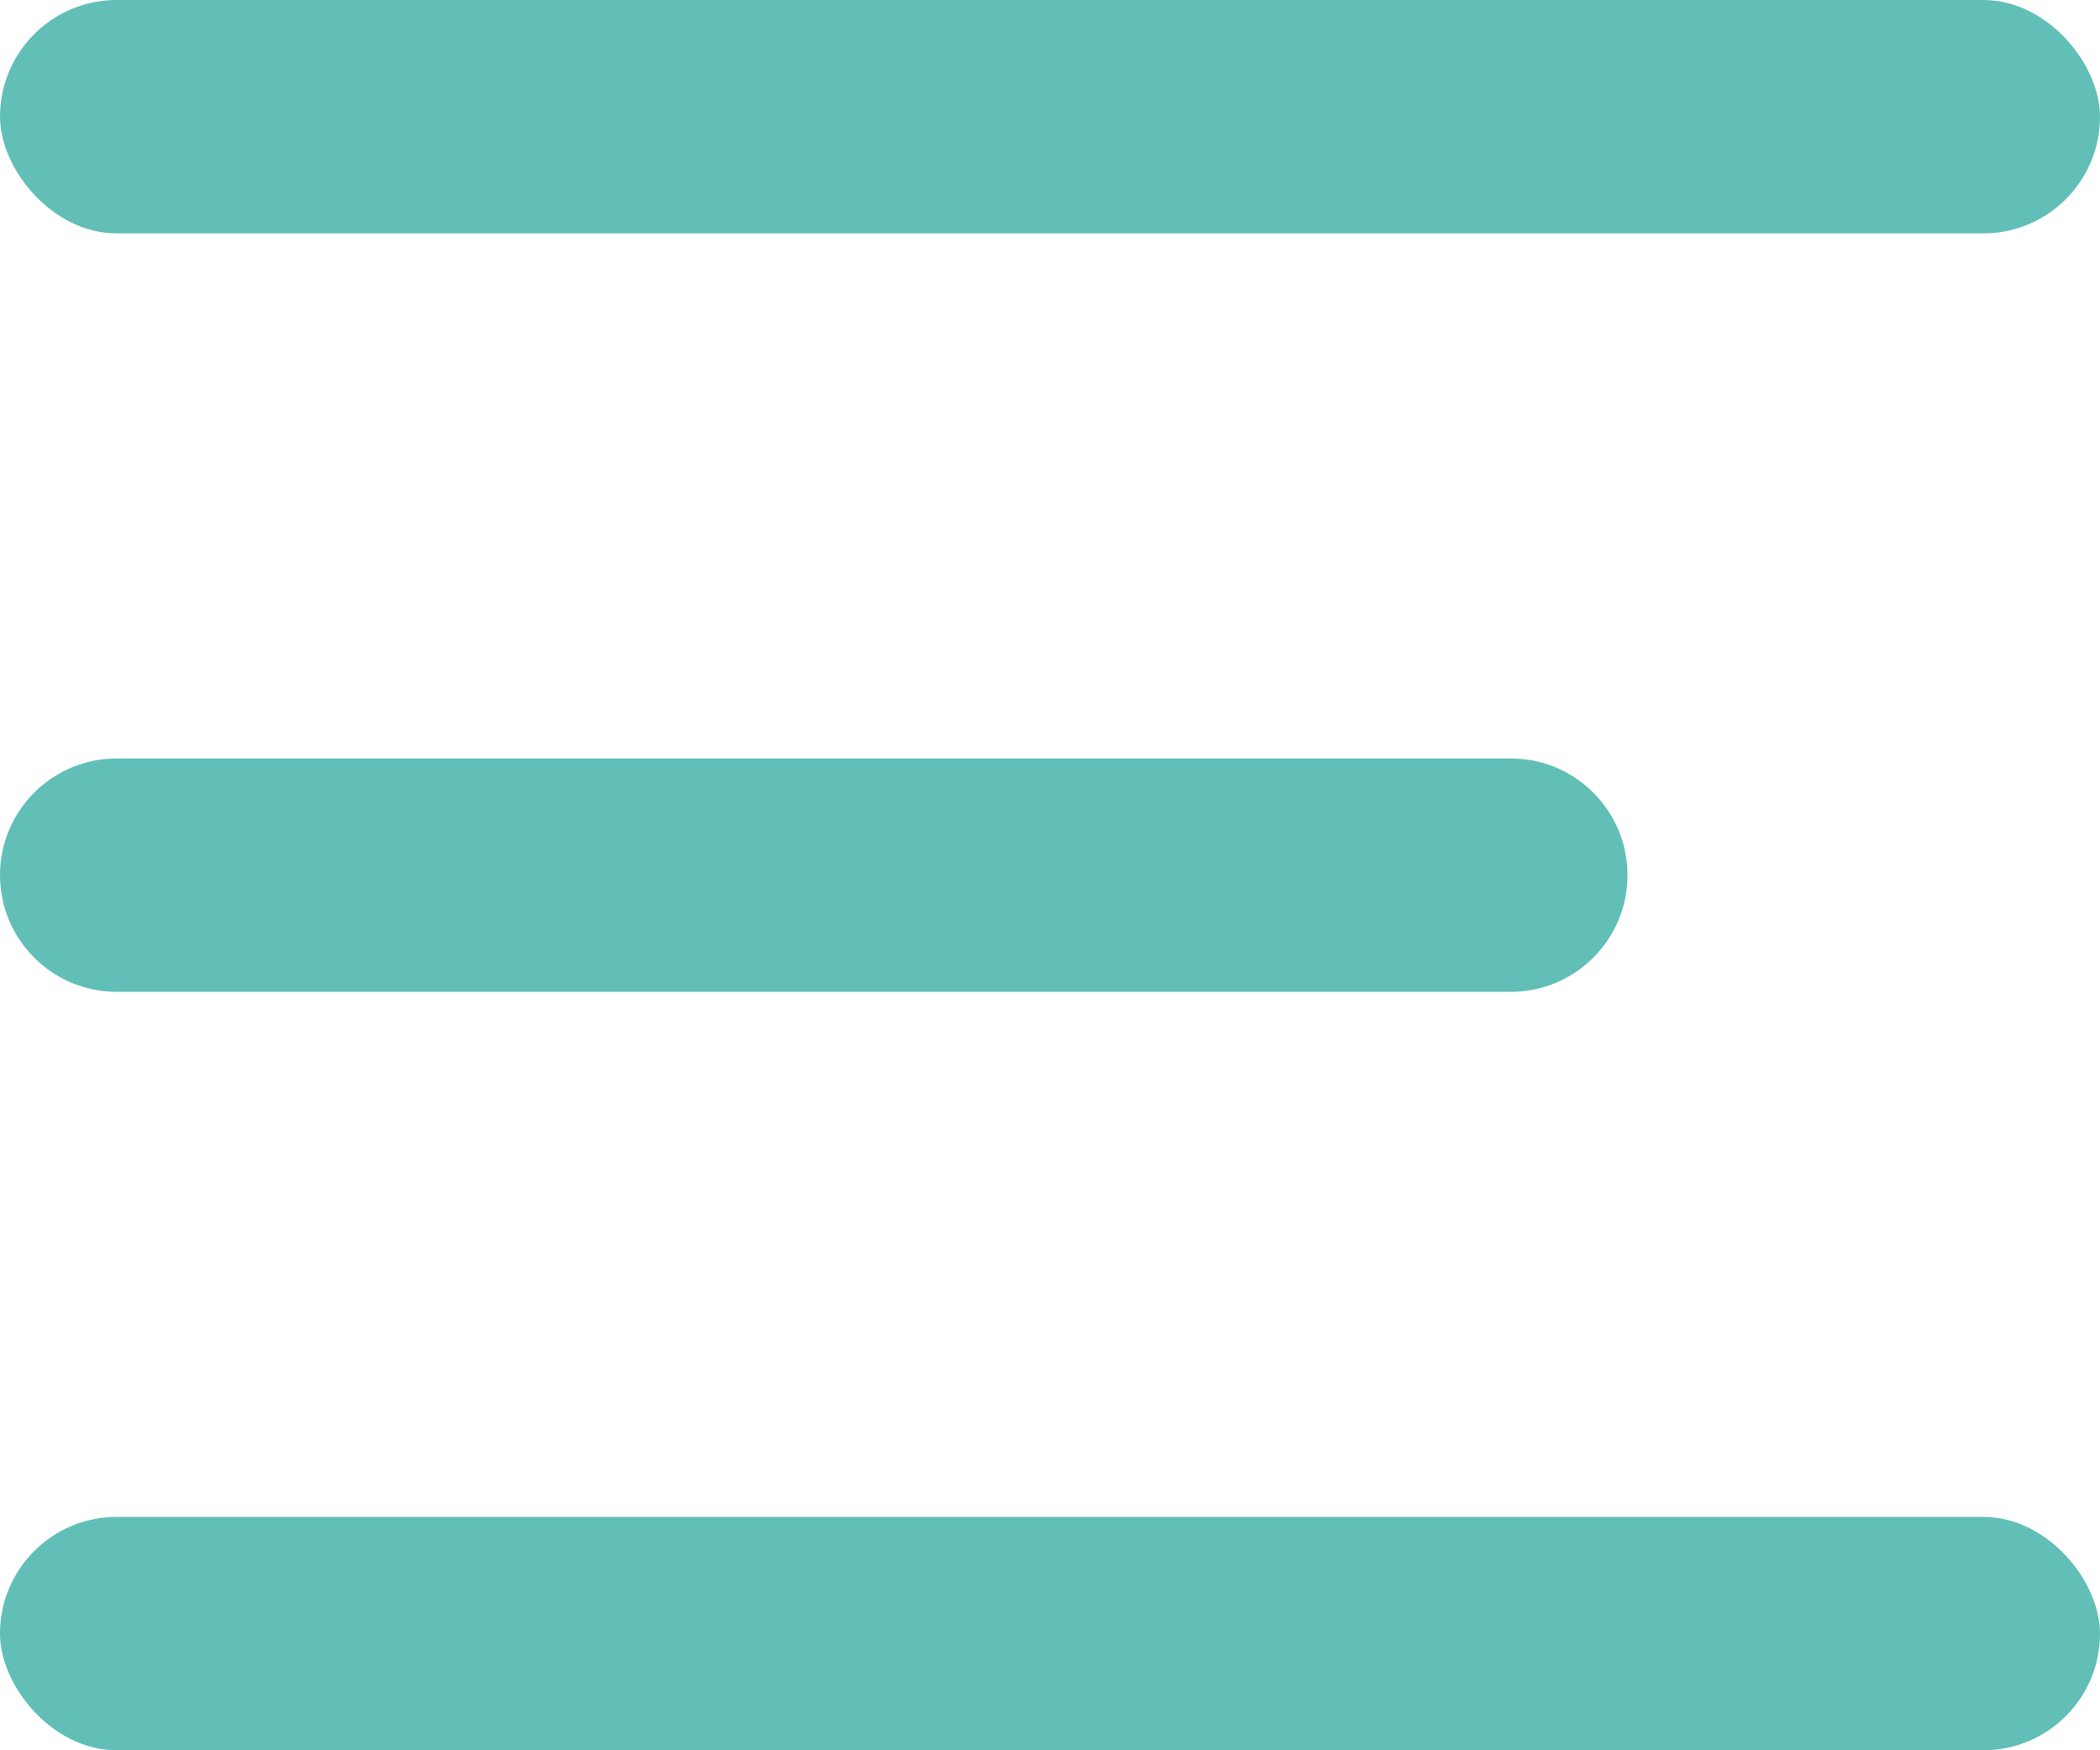 <svg xmlns="http://www.w3.org/2000/svg" width="18" height="15" viewBox="0 0 18 15">
  <g fill="#61BFB7" fill-rule="evenodd">
    <rect width="18" height="2" fill-rule="nonzero" rx="1"/>
    <path fill-rule="nonzero" d="M1,6.5 L12.95,6.5 C13.502,6.5 13.95,6.948 13.95,7.5 C13.95,8.052 13.502,8.5 12.95,8.5 L1,8.5 C0.448,8.5 6.76353751e-17,8.052 0,7.5 C-6.76353751e-17,6.948 0.448,6.5 1,6.5 Z"/>
    <rect width="18" height="2" y="13" fill-rule="nonzero" rx="1"/>
  </g>
</svg>
